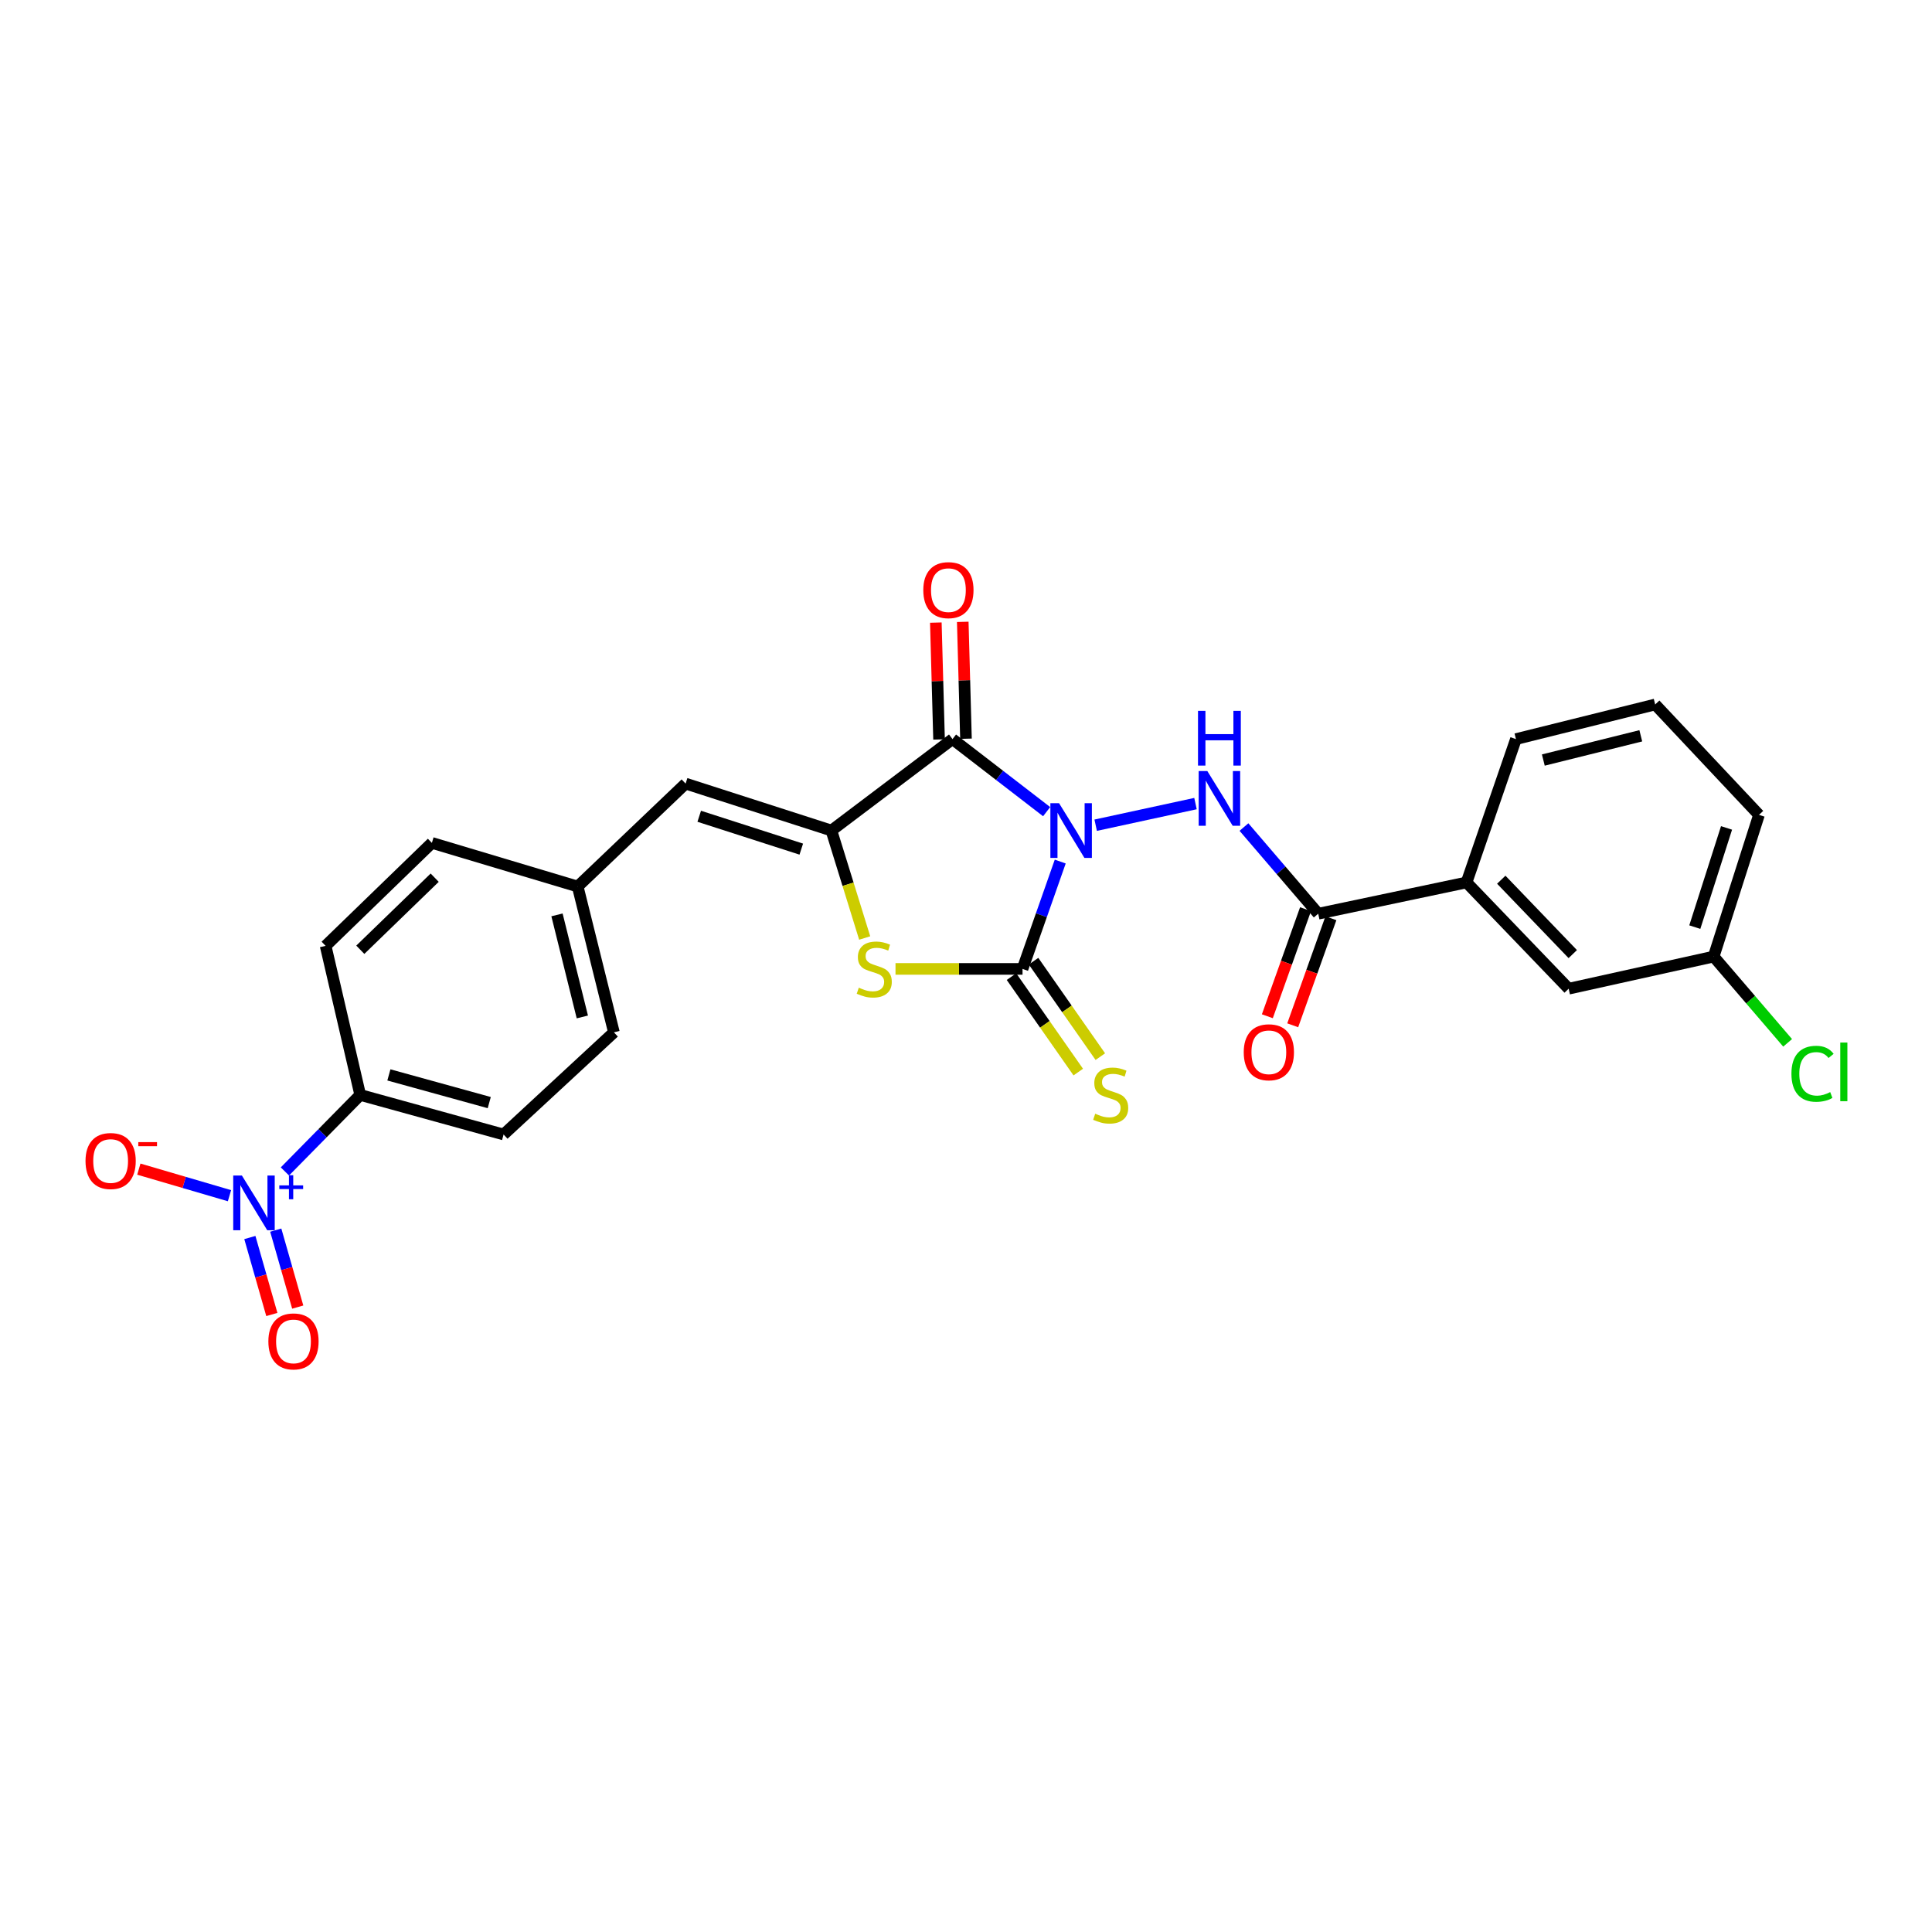 <?xml version='1.0' encoding='iso-8859-1'?>
<svg version='1.1' baseProfile='full'
              xmlns='http://www.w3.org/2000/svg'
                      xmlns:rdkit='http://www.rdkit.org/xml'
                      xmlns:xlink='http://www.w3.org/1999/xlink'
                  xml:space='preserve'
width='1000px' height='1000px' viewBox='0 0 1000 1000'>
<!-- END OF HEADER -->
<rect style='opacity:1.0;fill:#FFFFFF;stroke:none' width='1000' height='1000' x='0' y='0'> </rect>
<path class='bond-0' d='M 541.739,420.11 L 517.378,401.332' style='fill:none;fill-rule:evenodd;stroke:#0000FF;stroke-width:6px;stroke-linecap:butt;stroke-linejoin:miter;stroke-opacity:1' />
<path class='bond-0' d='M 517.378,401.332 L 493.018,382.555' style='fill:none;fill-rule:evenodd;stroke:#000000;stroke-width:6px;stroke-linecap:butt;stroke-linejoin:miter;stroke-opacity:1' />
<path class='bond-1' d='M 548.776,445.94 L 539.015,473.722' style='fill:none;fill-rule:evenodd;stroke:#0000FF;stroke-width:6px;stroke-linecap:butt;stroke-linejoin:miter;stroke-opacity:1' />
<path class='bond-1' d='M 539.015,473.722 L 529.255,501.504' style='fill:none;fill-rule:evenodd;stroke:#000000;stroke-width:6px;stroke-linecap:butt;stroke-linejoin:miter;stroke-opacity:1' />
<path class='bond-4' d='M 567.12,427.13 L 618.787,415.936' style='fill:none;fill-rule:evenodd;stroke:#0000FF;stroke-width:6px;stroke-linecap:butt;stroke-linejoin:miter;stroke-opacity:1' />
<path class='bond-2' d='M 493.018,382.555 L 430.333,429.882' style='fill:none;fill-rule:evenodd;stroke:#000000;stroke-width:6px;stroke-linecap:butt;stroke-linejoin:miter;stroke-opacity:1' />
<path class='bond-12' d='M 499.986,382.363 L 499.154,352.117' style='fill:none;fill-rule:evenodd;stroke:#000000;stroke-width:6px;stroke-linecap:butt;stroke-linejoin:miter;stroke-opacity:1' />
<path class='bond-12' d='M 499.154,352.117 L 498.322,321.871' style='fill:none;fill-rule:evenodd;stroke:#FF0000;stroke-width:6px;stroke-linecap:butt;stroke-linejoin:miter;stroke-opacity:1' />
<path class='bond-12' d='M 486.051,382.747 L 485.219,352.501' style='fill:none;fill-rule:evenodd;stroke:#000000;stroke-width:6px;stroke-linecap:butt;stroke-linejoin:miter;stroke-opacity:1' />
<path class='bond-12' d='M 485.219,352.501 L 484.387,322.254' style='fill:none;fill-rule:evenodd;stroke:#FF0000;stroke-width:6px;stroke-linecap:butt;stroke-linejoin:miter;stroke-opacity:1' />
<path class='bond-3' d='M 529.255,501.504 L 496.384,501.504' style='fill:none;fill-rule:evenodd;stroke:#000000;stroke-width:6px;stroke-linecap:butt;stroke-linejoin:miter;stroke-opacity:1' />
<path class='bond-3' d='M 496.384,501.504 L 463.512,501.504' style='fill:none;fill-rule:evenodd;stroke:#CCCC00;stroke-width:6px;stroke-linecap:butt;stroke-linejoin:miter;stroke-opacity:1' />
<path class='bond-8' d='M 523.543,505.499 L 540.824,530.203' style='fill:none;fill-rule:evenodd;stroke:#000000;stroke-width:6px;stroke-linecap:butt;stroke-linejoin:miter;stroke-opacity:1' />
<path class='bond-8' d='M 540.824,530.203 L 558.104,554.906' style='fill:none;fill-rule:evenodd;stroke:#CCCC00;stroke-width:6px;stroke-linecap:butt;stroke-linejoin:miter;stroke-opacity:1' />
<path class='bond-8' d='M 534.966,497.509 L 552.247,522.212' style='fill:none;fill-rule:evenodd;stroke:#000000;stroke-width:6px;stroke-linecap:butt;stroke-linejoin:miter;stroke-opacity:1' />
<path class='bond-8' d='M 552.247,522.212 L 569.527,546.916' style='fill:none;fill-rule:evenodd;stroke:#CCCC00;stroke-width:6px;stroke-linecap:butt;stroke-linejoin:miter;stroke-opacity:1' />
<path class='bond-7' d='M 430.333,429.882 L 354.87,405.587' style='fill:none;fill-rule:evenodd;stroke:#000000;stroke-width:6px;stroke-linecap:butt;stroke-linejoin:miter;stroke-opacity:1' />
<path class='bond-7' d='M 414.742,439.507 L 361.918,422.501' style='fill:none;fill-rule:evenodd;stroke:#000000;stroke-width:6px;stroke-linecap:butt;stroke-linejoin:miter;stroke-opacity:1' />
<path class='bond-26' d='M 430.333,429.882 L 438.947,457.696' style='fill:none;fill-rule:evenodd;stroke:#000000;stroke-width:6px;stroke-linecap:butt;stroke-linejoin:miter;stroke-opacity:1' />
<path class='bond-26' d='M 438.947,457.696 L 447.561,485.51' style='fill:none;fill-rule:evenodd;stroke:#CCCC00;stroke-width:6px;stroke-linecap:butt;stroke-linejoin:miter;stroke-opacity:1' />
<path class='bond-6' d='M 643.871,428.08 L 663.091,450.507' style='fill:none;fill-rule:evenodd;stroke:#0000FF;stroke-width:6px;stroke-linecap:butt;stroke-linejoin:miter;stroke-opacity:1' />
<path class='bond-6' d='M 663.091,450.507 L 682.311,472.934' style='fill:none;fill-rule:evenodd;stroke:#000000;stroke-width:6px;stroke-linecap:butt;stroke-linejoin:miter;stroke-opacity:1' />
<path class='bond-5' d='M 147.469,606.337 L 166.959,586.537' style='fill:none;fill-rule:evenodd;stroke:#0000FF;stroke-width:6px;stroke-linecap:butt;stroke-linejoin:miter;stroke-opacity:1' />
<path class='bond-5' d='M 166.959,586.537 L 186.449,566.737' style='fill:none;fill-rule:evenodd;stroke:#000000;stroke-width:6px;stroke-linecap:butt;stroke-linejoin:miter;stroke-opacity:1' />
<path class='bond-11' d='M 118.782,618.891 L 95.323,612.015' style='fill:none;fill-rule:evenodd;stroke:#0000FF;stroke-width:6px;stroke-linecap:butt;stroke-linejoin:miter;stroke-opacity:1' />
<path class='bond-11' d='M 95.323,612.015 L 71.864,605.139' style='fill:none;fill-rule:evenodd;stroke:#FF0000;stroke-width:6px;stroke-linecap:butt;stroke-linejoin:miter;stroke-opacity:1' />
<path class='bond-13' d='M 129.328,640.542 L 135.016,660.459' style='fill:none;fill-rule:evenodd;stroke:#0000FF;stroke-width:6px;stroke-linecap:butt;stroke-linejoin:miter;stroke-opacity:1' />
<path class='bond-13' d='M 135.016,660.459 L 140.704,680.376' style='fill:none;fill-rule:evenodd;stroke:#FF0000;stroke-width:6px;stroke-linecap:butt;stroke-linejoin:miter;stroke-opacity:1' />
<path class='bond-13' d='M 142.732,636.714 L 148.42,656.631' style='fill:none;fill-rule:evenodd;stroke:#0000FF;stroke-width:6px;stroke-linecap:butt;stroke-linejoin:miter;stroke-opacity:1' />
<path class='bond-13' d='M 148.42,656.631 L 154.108,676.548' style='fill:none;fill-rule:evenodd;stroke:#FF0000;stroke-width:6px;stroke-linecap:butt;stroke-linejoin:miter;stroke-opacity:1' />
<path class='bond-9' d='M 682.311,472.934 L 759.075,456.748' style='fill:none;fill-rule:evenodd;stroke:#000000;stroke-width:6px;stroke-linecap:butt;stroke-linejoin:miter;stroke-opacity:1' />
<path class='bond-14' d='M 675.746,470.592 L 665.861,498.3' style='fill:none;fill-rule:evenodd;stroke:#000000;stroke-width:6px;stroke-linecap:butt;stroke-linejoin:miter;stroke-opacity:1' />
<path class='bond-14' d='M 665.861,498.3 L 655.976,526.008' style='fill:none;fill-rule:evenodd;stroke:#FF0000;stroke-width:6px;stroke-linecap:butt;stroke-linejoin:miter;stroke-opacity:1' />
<path class='bond-14' d='M 688.876,475.276 L 678.991,502.984' style='fill:none;fill-rule:evenodd;stroke:#000000;stroke-width:6px;stroke-linecap:butt;stroke-linejoin:miter;stroke-opacity:1' />
<path class='bond-14' d='M 678.991,502.984 L 669.106,530.692' style='fill:none;fill-rule:evenodd;stroke:#FF0000;stroke-width:6px;stroke-linecap:butt;stroke-linejoin:miter;stroke-opacity:1' />
<path class='bond-16' d='M 354.87,405.587 L 299.016,458.862' style='fill:none;fill-rule:evenodd;stroke:#000000;stroke-width:6px;stroke-linecap:butt;stroke-linejoin:miter;stroke-opacity:1' />
<path class='bond-15' d='M 759.075,456.748 L 811.94,511.75' style='fill:none;fill-rule:evenodd;stroke:#000000;stroke-width:6px;stroke-linecap:butt;stroke-linejoin:miter;stroke-opacity:1' />
<path class='bond-15' d='M 777.055,455.338 L 814.061,493.84' style='fill:none;fill-rule:evenodd;stroke:#000000;stroke-width:6px;stroke-linecap:butt;stroke-linejoin:miter;stroke-opacity:1' />
<path class='bond-23' d='M 759.075,456.748 L 784.648,382.555' style='fill:none;fill-rule:evenodd;stroke:#000000;stroke-width:6px;stroke-linecap:butt;stroke-linejoin:miter;stroke-opacity:1' />
<path class='bond-10' d='M 186.449,566.737 L 260.657,587.213' style='fill:none;fill-rule:evenodd;stroke:#000000;stroke-width:6px;stroke-linecap:butt;stroke-linejoin:miter;stroke-opacity:1' />
<path class='bond-10' d='M 201.288,556.37 L 253.234,570.704' style='fill:none;fill-rule:evenodd;stroke:#000000;stroke-width:6px;stroke-linecap:butt;stroke-linejoin:miter;stroke-opacity:1' />
<path class='bond-28' d='M 186.449,566.737 L 168.544,489.577' style='fill:none;fill-rule:evenodd;stroke:#000000;stroke-width:6px;stroke-linecap:butt;stroke-linejoin:miter;stroke-opacity:1' />
<path class='bond-19' d='M 811.94,511.75 L 886.985,495.122' style='fill:none;fill-rule:evenodd;stroke:#000000;stroke-width:6px;stroke-linecap:butt;stroke-linejoin:miter;stroke-opacity:1' />
<path class='bond-20' d='M 299.016,458.862 L 223.545,436.279' style='fill:none;fill-rule:evenodd;stroke:#000000;stroke-width:6px;stroke-linecap:butt;stroke-linejoin:miter;stroke-opacity:1' />
<path class='bond-21' d='M 299.016,458.862 L 317.758,534.333' style='fill:none;fill-rule:evenodd;stroke:#000000;stroke-width:6px;stroke-linecap:butt;stroke-linejoin:miter;stroke-opacity:1' />
<path class='bond-21' d='M 288.298,473.543 L 301.418,526.372' style='fill:none;fill-rule:evenodd;stroke:#000000;stroke-width:6px;stroke-linecap:butt;stroke-linejoin:miter;stroke-opacity:1' />
<path class='bond-17' d='M 168.544,489.577 L 223.545,436.279' style='fill:none;fill-rule:evenodd;stroke:#000000;stroke-width:6px;stroke-linecap:butt;stroke-linejoin:miter;stroke-opacity:1' />
<path class='bond-17' d='M 186.495,491.594 L 224.996,454.285' style='fill:none;fill-rule:evenodd;stroke:#000000;stroke-width:6px;stroke-linecap:butt;stroke-linejoin:miter;stroke-opacity:1' />
<path class='bond-18' d='M 260.657,587.213 L 317.758,534.333' style='fill:none;fill-rule:evenodd;stroke:#000000;stroke-width:6px;stroke-linecap:butt;stroke-linejoin:miter;stroke-opacity:1' />
<path class='bond-22' d='M 886.985,495.122 L 906.13,517.449' style='fill:none;fill-rule:evenodd;stroke:#000000;stroke-width:6px;stroke-linecap:butt;stroke-linejoin:miter;stroke-opacity:1' />
<path class='bond-22' d='M 906.13,517.449 L 925.275,539.776' style='fill:none;fill-rule:evenodd;stroke:#00CC00;stroke-width:6px;stroke-linecap:butt;stroke-linejoin:miter;stroke-opacity:1' />
<path class='bond-27' d='M 886.985,495.122 L 910.451,421.774' style='fill:none;fill-rule:evenodd;stroke:#000000;stroke-width:6px;stroke-linecap:butt;stroke-linejoin:miter;stroke-opacity:1' />
<path class='bond-27' d='M 877.227,479.872 L 893.653,428.528' style='fill:none;fill-rule:evenodd;stroke:#000000;stroke-width:6px;stroke-linecap:butt;stroke-linejoin:miter;stroke-opacity:1' />
<path class='bond-24' d='M 784.648,382.555 L 856.719,364.634' style='fill:none;fill-rule:evenodd;stroke:#000000;stroke-width:6px;stroke-linecap:butt;stroke-linejoin:miter;stroke-opacity:1' />
<path class='bond-24' d='M 798.822,393.395 L 849.272,380.851' style='fill:none;fill-rule:evenodd;stroke:#000000;stroke-width:6px;stroke-linecap:butt;stroke-linejoin:miter;stroke-opacity:1' />
<path class='bond-25' d='M 856.719,364.634 L 910.451,421.774' style='fill:none;fill-rule:evenodd;stroke:#000000;stroke-width:6px;stroke-linecap:butt;stroke-linejoin:miter;stroke-opacity:1' />
<path  class='atom-0' d='M 548.157 415.722
L 557.437 430.722
Q 558.357 432.202, 559.837 434.882
Q 561.317 437.562, 561.397 437.722
L 561.397 415.722
L 565.157 415.722
L 565.157 444.042
L 561.277 444.042
L 551.317 427.642
Q 550.157 425.722, 548.917 423.522
Q 547.717 421.322, 547.357 420.642
L 547.357 444.042
L 543.677 444.042
L 543.677 415.722
L 548.157 415.722
' fill='#0000FF'/>
<path  class='atom-4' d='M 444.514 511.224
Q 444.834 511.344, 446.154 511.904
Q 447.474 512.464, 448.914 512.824
Q 450.394 513.144, 451.834 513.144
Q 454.514 513.144, 456.074 511.864
Q 457.634 510.544, 457.634 508.264
Q 457.634 506.704, 456.834 505.744
Q 456.074 504.784, 454.874 504.264
Q 453.674 503.744, 451.674 503.144
Q 449.154 502.384, 447.634 501.664
Q 446.154 500.944, 445.074 499.424
Q 444.034 497.904, 444.034 495.344
Q 444.034 491.784, 446.434 489.584
Q 448.874 487.384, 453.674 487.384
Q 456.954 487.384, 460.674 488.944
L 459.754 492.024
Q 456.354 490.624, 453.794 490.624
Q 451.034 490.624, 449.514 491.784
Q 447.994 492.904, 448.034 494.864
Q 448.034 496.384, 448.794 497.304
Q 449.594 498.224, 450.714 498.744
Q 451.874 499.264, 453.794 499.864
Q 456.354 500.664, 457.874 501.464
Q 459.394 502.264, 460.474 503.904
Q 461.594 505.504, 461.594 508.264
Q 461.594 512.184, 458.954 514.304
Q 456.354 516.384, 451.994 516.384
Q 449.474 516.384, 447.554 515.824
Q 445.674 515.304, 443.434 514.384
L 444.514 511.224
' fill='#CCCC00'/>
<path  class='atom-5' d='M 624.906 399.095
L 634.186 414.095
Q 635.106 415.575, 636.586 418.255
Q 638.066 420.935, 638.146 421.095
L 638.146 399.095
L 641.906 399.095
L 641.906 427.415
L 638.026 427.415
L 628.066 411.015
Q 626.906 409.095, 625.666 406.895
Q 624.466 404.695, 624.106 404.015
L 624.106 427.415
L 620.426 427.415
L 620.426 399.095
L 624.906 399.095
' fill='#0000FF'/>
<path  class='atom-5' d='M 620.086 367.943
L 623.926 367.943
L 623.926 379.983
L 638.406 379.983
L 638.406 367.943
L 642.246 367.943
L 642.246 396.263
L 638.406 396.263
L 638.406 383.183
L 623.926 383.183
L 623.926 396.263
L 620.086 396.263
L 620.086 367.943
' fill='#0000FF'/>
<path  class='atom-6' d='M 125.195 608.446
L 134.475 623.446
Q 135.395 624.926, 136.875 627.606
Q 138.355 630.286, 138.435 630.446
L 138.435 608.446
L 142.195 608.446
L 142.195 636.766
L 138.315 636.766
L 128.355 620.366
Q 127.195 618.446, 125.955 616.246
Q 124.755 614.046, 124.395 613.366
L 124.395 636.766
L 120.715 636.766
L 120.715 608.446
L 125.195 608.446
' fill='#0000FF'/>
<path  class='atom-6' d='M 144.571 613.551
L 149.56 613.551
L 149.56 608.297
L 151.778 608.297
L 151.778 613.551
L 156.9 613.551
L 156.9 615.452
L 151.778 615.452
L 151.778 620.732
L 149.56 620.732
L 149.56 615.452
L 144.571 615.452
L 144.571 613.551
' fill='#0000FF'/>
<path  class='atom-9' d='M 566.886 576.457
Q 567.206 576.577, 568.526 577.137
Q 569.846 577.697, 571.286 578.057
Q 572.766 578.377, 574.206 578.377
Q 576.886 578.377, 578.446 577.097
Q 580.006 575.777, 580.006 573.497
Q 580.006 571.937, 579.206 570.977
Q 578.446 570.017, 577.246 569.497
Q 576.046 568.977, 574.046 568.377
Q 571.526 567.617, 570.006 566.897
Q 568.526 566.177, 567.446 564.657
Q 566.406 563.137, 566.406 560.577
Q 566.406 557.017, 568.806 554.817
Q 571.246 552.617, 576.046 552.617
Q 579.326 552.617, 583.046 554.177
L 582.126 557.257
Q 578.726 555.857, 576.166 555.857
Q 573.406 555.857, 571.886 557.017
Q 570.366 558.137, 570.406 560.097
Q 570.406 561.617, 571.166 562.537
Q 571.966 563.457, 573.086 563.977
Q 574.246 564.497, 576.166 565.097
Q 578.726 565.897, 580.246 566.697
Q 581.766 567.497, 582.846 569.137
Q 583.966 570.737, 583.966 573.497
Q 583.966 577.417, 581.326 579.537
Q 578.726 581.617, 574.366 581.617
Q 571.846 581.617, 569.926 581.057
Q 568.046 580.537, 565.806 579.617
L 566.886 576.457
' fill='#CCCC00'/>
<path  class='atom-12' d='M 44.262 600.939
Q 44.262 594.139, 47.622 590.339
Q 50.982 586.539, 57.262 586.539
Q 63.542 586.539, 66.902 590.339
Q 70.262 594.139, 70.262 600.939
Q 70.262 607.819, 66.862 611.739
Q 63.462 615.619, 57.262 615.619
Q 51.022 615.619, 47.622 611.739
Q 44.262 607.859, 44.262 600.939
M 57.262 612.419
Q 61.582 612.419, 63.902 609.539
Q 66.262 606.619, 66.262 600.939
Q 66.262 595.379, 63.902 592.579
Q 61.582 589.739, 57.262 589.739
Q 52.942 589.739, 50.582 592.539
Q 48.262 595.339, 48.262 600.939
Q 48.262 606.659, 50.582 609.539
Q 52.942 612.419, 57.262 612.419
' fill='#FF0000'/>
<path  class='atom-12' d='M 71.582 591.162
L 81.27 591.162
L 81.27 593.274
L 71.582 593.274
L 71.582 591.162
' fill='#FF0000'/>
<path  class='atom-13' d='M 477.896 305.453
Q 477.896 298.653, 481.256 294.853
Q 484.616 291.053, 490.896 291.053
Q 497.176 291.053, 500.536 294.853
Q 503.896 298.653, 503.896 305.453
Q 503.896 312.333, 500.496 316.253
Q 497.096 320.133, 490.896 320.133
Q 484.656 320.133, 481.256 316.253
Q 477.896 312.373, 477.896 305.453
M 490.896 316.933
Q 495.216 316.933, 497.536 314.053
Q 499.896 311.133, 499.896 305.453
Q 499.896 299.893, 497.536 297.093
Q 495.216 294.253, 490.896 294.253
Q 486.576 294.253, 484.216 297.053
Q 481.896 299.853, 481.896 305.453
Q 481.896 311.173, 484.216 314.053
Q 486.576 316.933, 490.896 316.933
' fill='#FF0000'/>
<path  class='atom-14' d='M 138.908 694.308
Q 138.908 687.508, 142.268 683.708
Q 145.628 679.908, 151.908 679.908
Q 158.188 679.908, 161.548 683.708
Q 164.908 687.508, 164.908 694.308
Q 164.908 701.188, 161.508 705.108
Q 158.108 708.988, 151.908 708.988
Q 145.668 708.988, 142.268 705.108
Q 138.908 701.228, 138.908 694.308
M 151.908 705.788
Q 156.228 705.788, 158.548 702.908
Q 160.908 699.988, 160.908 694.308
Q 160.908 688.748, 158.548 685.948
Q 156.228 683.108, 151.908 683.108
Q 147.588 683.108, 145.228 685.908
Q 142.908 688.708, 142.908 694.308
Q 142.908 700.028, 145.228 702.908
Q 147.588 705.788, 151.908 705.788
' fill='#FF0000'/>
<path  class='atom-15' d='M 643.754 544.652
Q 643.754 537.852, 647.114 534.052
Q 650.474 530.252, 656.754 530.252
Q 663.034 530.252, 666.394 534.052
Q 669.754 537.852, 669.754 544.652
Q 669.754 551.532, 666.354 555.452
Q 662.954 559.332, 656.754 559.332
Q 650.514 559.332, 647.114 555.452
Q 643.754 551.572, 643.754 544.652
M 656.754 556.132
Q 661.074 556.132, 663.394 553.252
Q 665.754 550.332, 665.754 544.652
Q 665.754 539.092, 663.394 536.292
Q 661.074 533.452, 656.754 533.452
Q 652.434 533.452, 650.074 536.252
Q 647.754 539.052, 647.754 544.652
Q 647.754 550.372, 650.074 553.252
Q 652.434 556.132, 656.754 556.132
' fill='#FF0000'/>
<path  class='atom-23' d='M 927.241 555.782
Q 927.241 548.742, 930.521 545.062
Q 933.841 541.342, 940.121 541.342
Q 945.961 541.342, 949.081 545.462
L 946.441 547.622
Q 944.161 544.622, 940.121 544.622
Q 935.841 544.622, 933.561 547.502
Q 931.321 550.342, 931.321 555.782
Q 931.321 561.382, 933.641 564.262
Q 936.001 567.142, 940.561 567.142
Q 943.681 567.142, 947.321 565.262
L 948.441 568.262
Q 946.961 569.222, 944.721 569.782
Q 942.481 570.342, 940.001 570.342
Q 933.841 570.342, 930.521 566.582
Q 927.241 562.822, 927.241 555.782
' fill='#00CC00'/>
<path  class='atom-23' d='M 952.521 539.622
L 956.201 539.622
L 956.201 569.982
L 952.521 569.982
L 952.521 539.622
' fill='#00CC00'/>
</svg>
